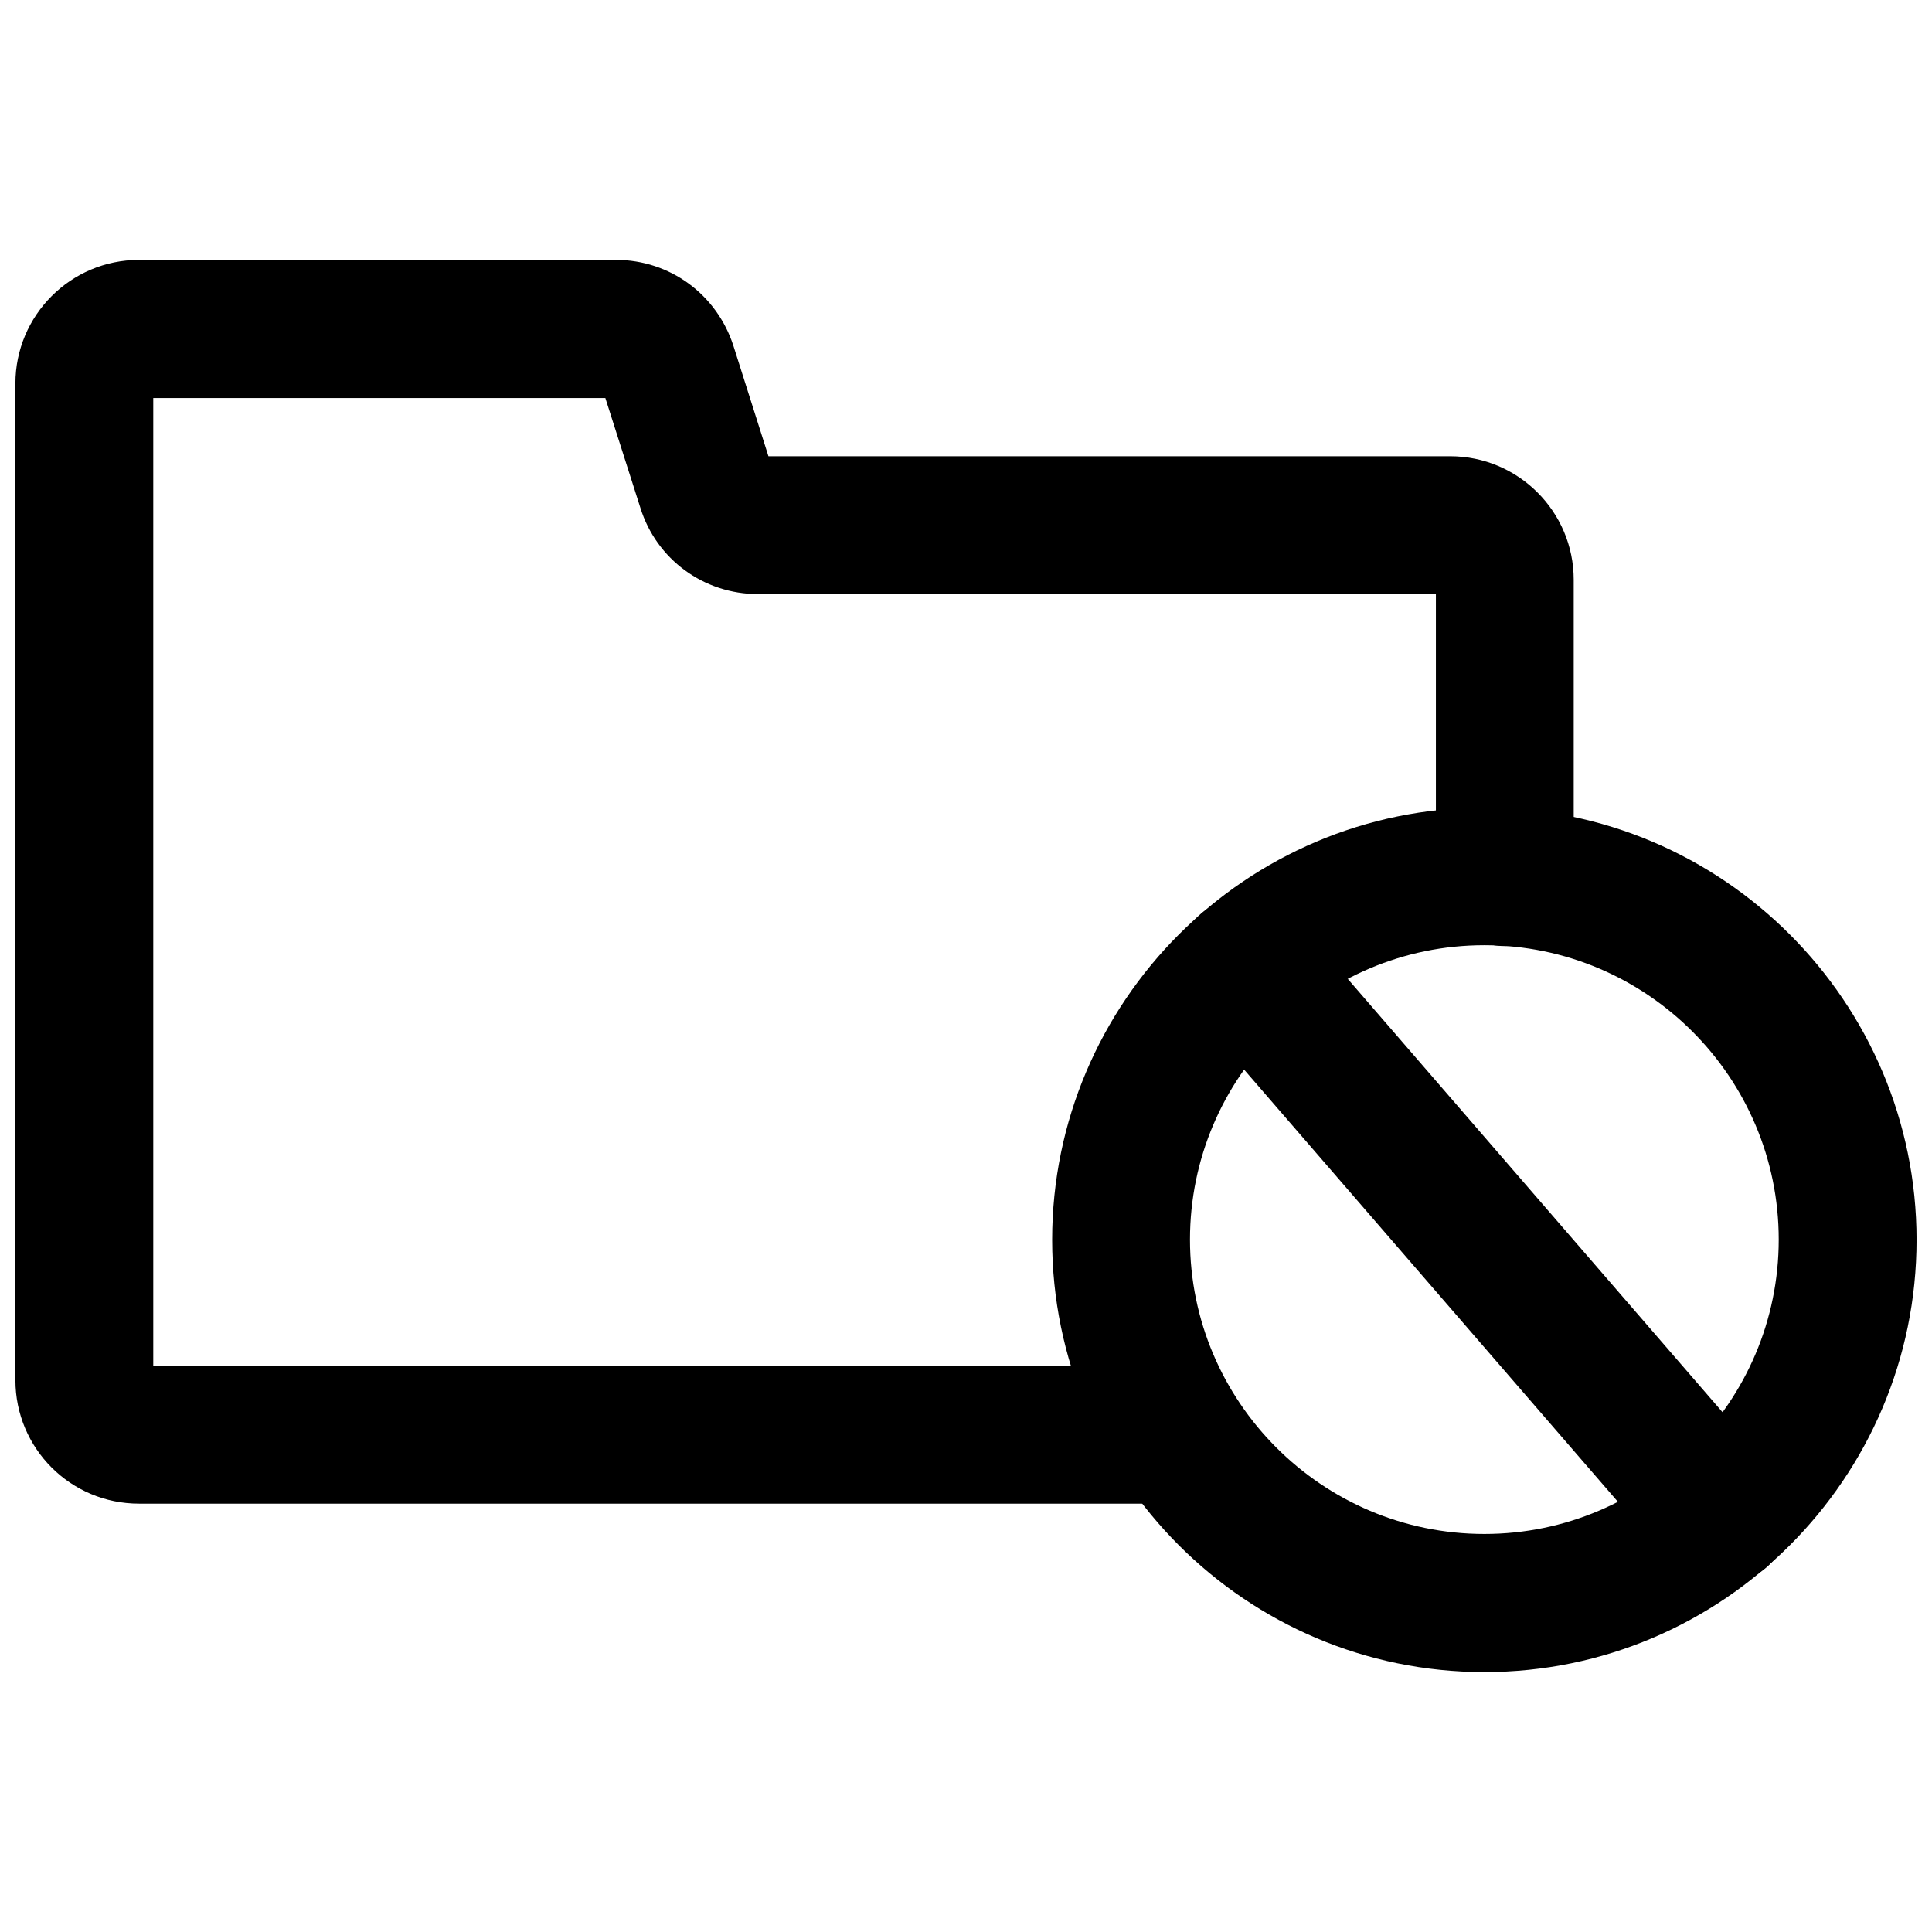 <?xml version="1.0" encoding="UTF-8"?>
<!-- Uploaded to: ICON Repo, www.iconrepo.com, Generator: ICON Repo Mixer Tools -->
<svg width="800px" height="800px" version="1.1" viewBox="144 144 512 512" xmlns="http://www.w3.org/2000/svg">
 <defs>
  <clipPath id="b">
   <path d="m148.09 212h413.91v331h-413.91z"/>
  </clipPath>
  <clipPath id="a">
   <path d="m422 358h229.9v230h-229.9z"/>
  </clipPath>
 </defs>
 <g clip-path="url(#b)">
  <path d="m456.12 542.48h-275.29c-18.105 0-32.746-14.641-32.746-32.746v-264.11c0-18.027 14.641-32.746 32.746-32.746h126.43c14.25 0 26.688 9.133 31.094 22.75l9.289 29.285 180.66-0.004c18.027 0 32.746 14.641 32.746 32.746v78.801c0 10.078-8.188 18.262-18.262 18.262-10.078 0-18.262-8.188-18.262-18.262v-75.02h-179.64c-14.406 0-26.922-9.211-31.172-22.828l-9.289-29.125-119.81-0.004v256.55h271.51c10.078 0 18.262 8.188 18.262 18.262 0 10.078-8.188 18.184-18.266 18.184z"/>
 </g>
 <g clip-path="url(#a)">
  <path d="m537.37 587.12c-63.133 0-114.54-51.406-114.54-114.54s51.406-114.54 114.54-114.54c63.133 0 114.54 51.406 114.54 114.54-0.004 63.133-51.406 114.54-114.54 114.54zm0-192.63c-43.059 0-78.012 35.031-78.012 78.012s35.031 78.012 78.012 78.012c42.98 0 78.012-35.031 78.012-78.012s-34.953-78.012-78.012-78.012z"/>
 </g>
 <path d="m600.03 563.89c-5.117 0-10.234-2.125-13.777-6.297l-125.95-145.63c-6.613-7.637-5.746-19.129 1.891-25.742 7.637-6.613 19.129-5.746 25.742 1.891l125.95 145.63c6.613 7.637 5.746 19.129-1.891 25.742-3.465 2.91-7.715 4.406-11.965 4.406z"/>
</svg>